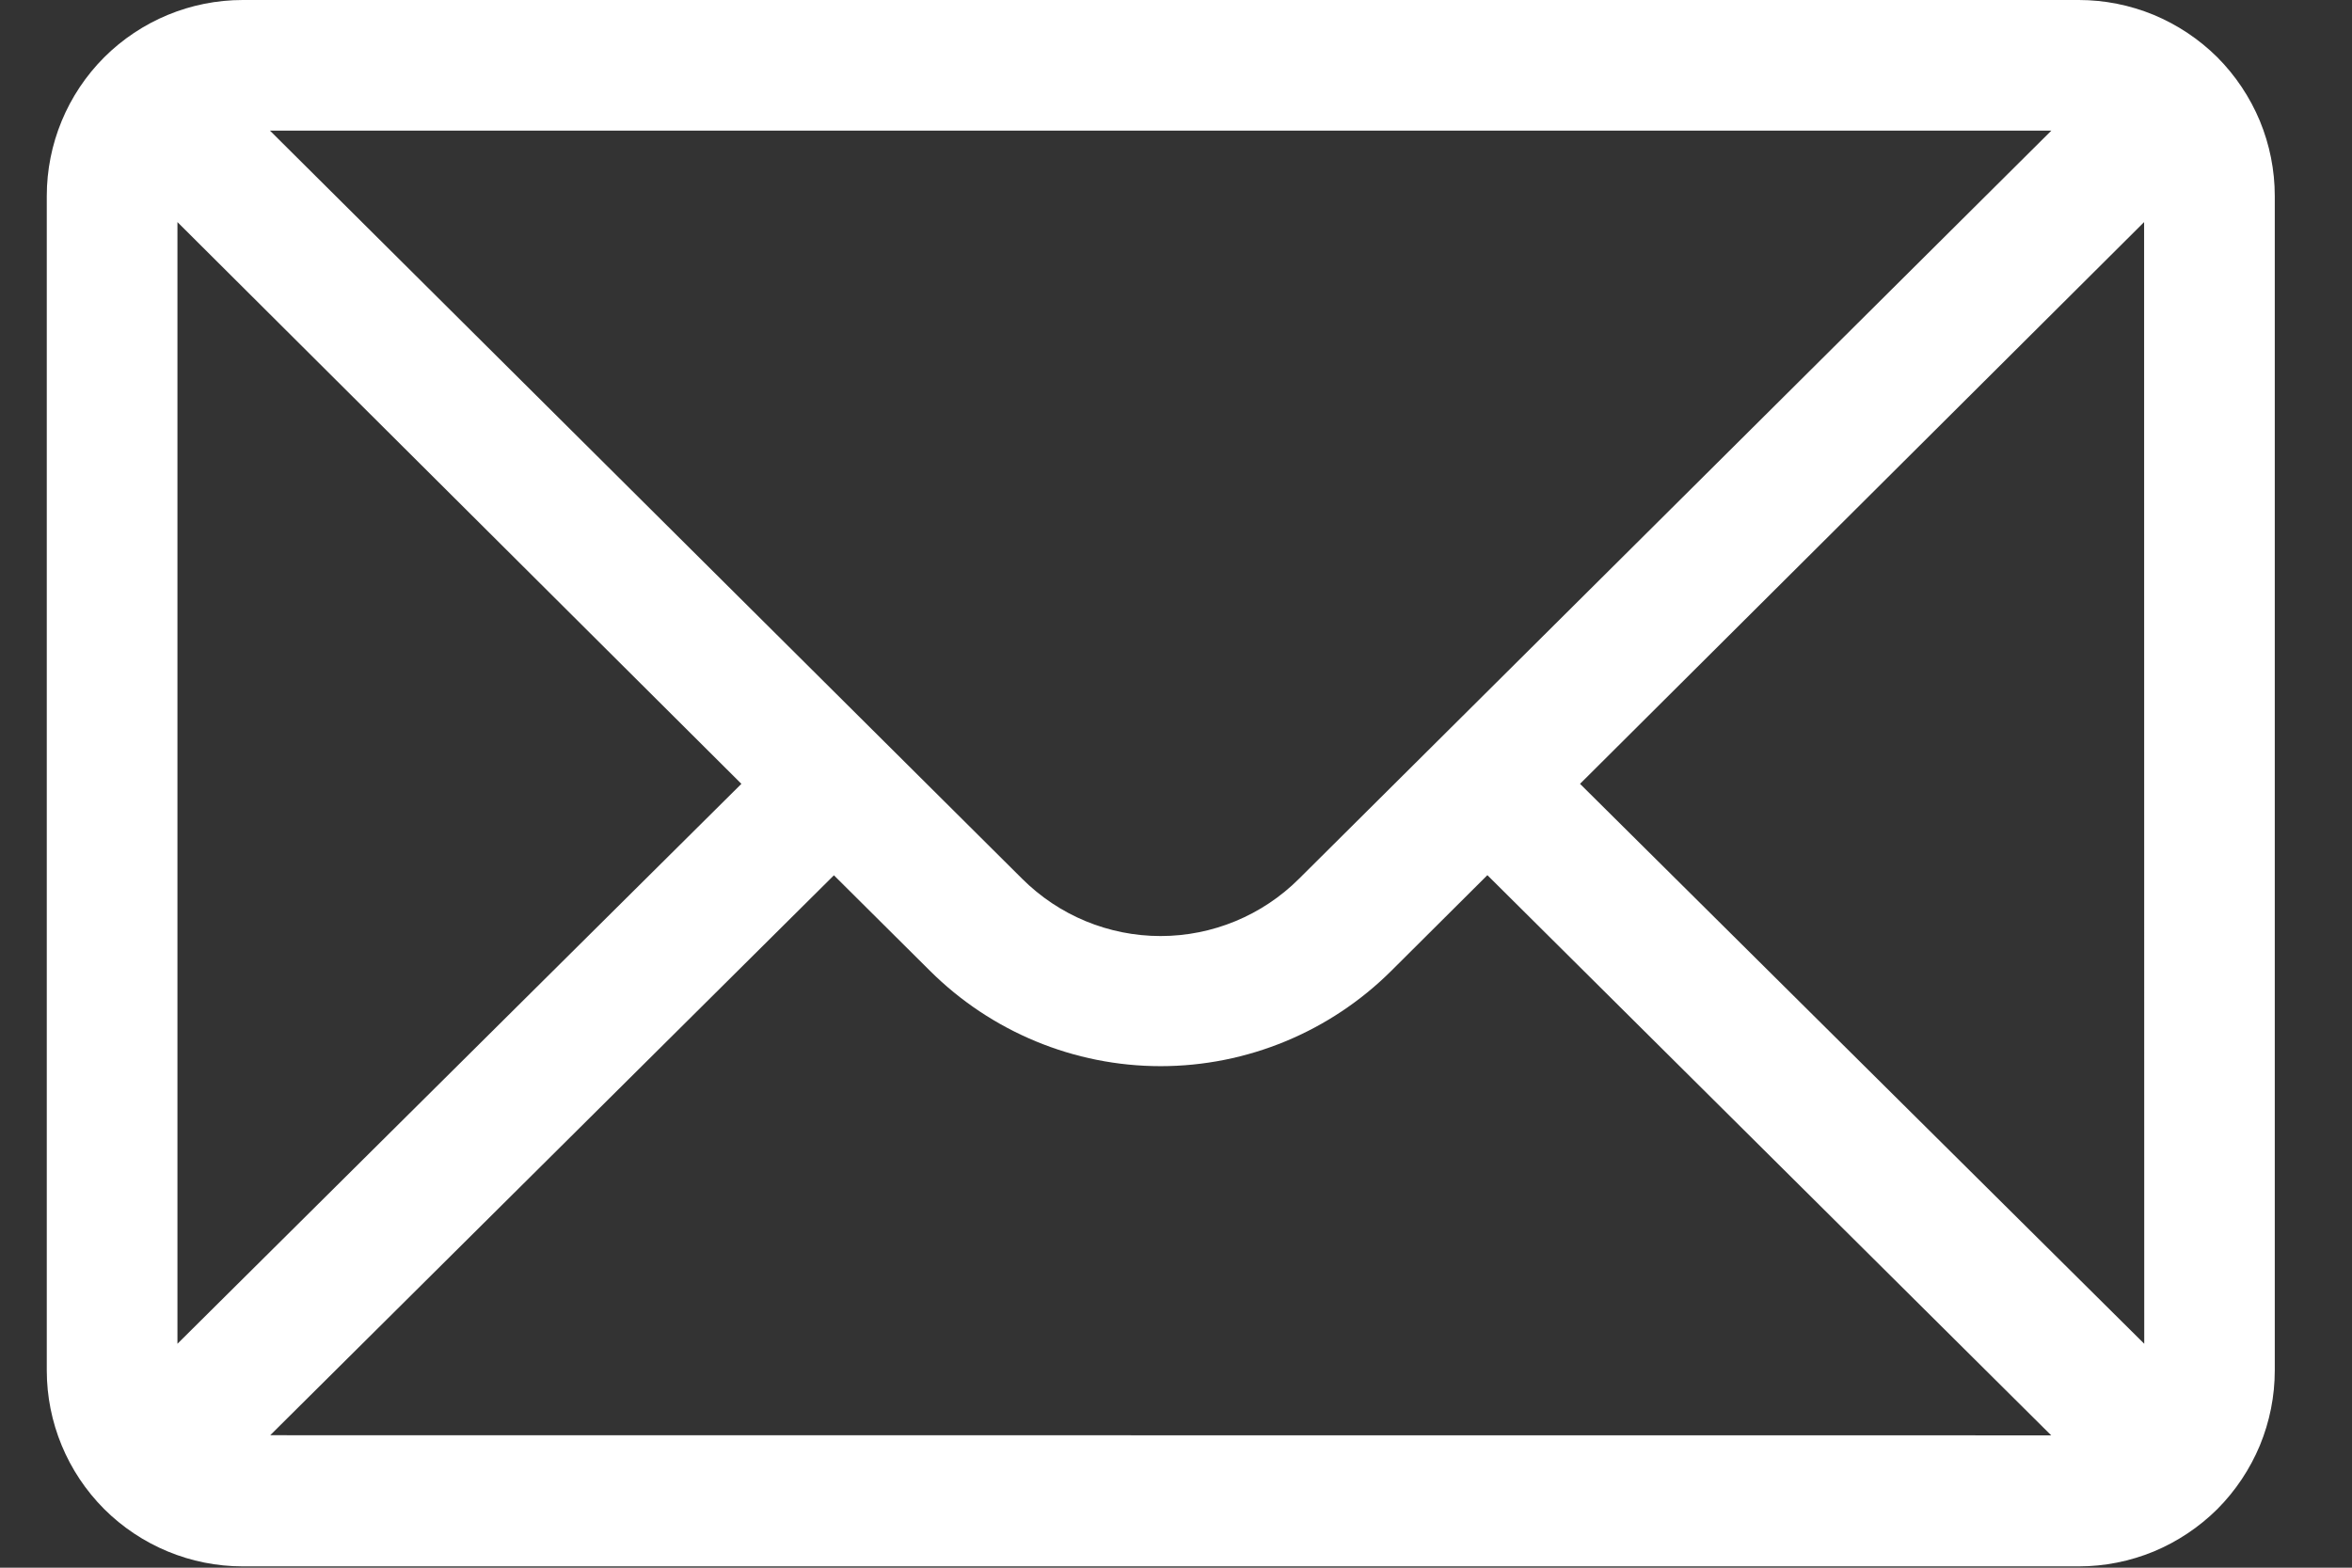 <svg width="18" height="12" viewBox="0 0 18 12" fill="none" xmlns="http://www.w3.org/2000/svg">
<rect x="0" y="0" width="18" height="12" fill="#333333" stroke="none"/>
<path d="M15.909 0H1.858C1.46 0 1.079 0.158 0.797 0.439C0.516 0.721 0.358 1.102 0.358 1.5L0.358 10.49C0.358 10.888 0.516 11.269 0.797 11.551C1.079 11.832 1.46 11.99 1.858 11.99H15.909C16.106 11.99 16.301 11.951 16.483 11.876C16.665 11.8 16.83 11.69 16.97 11.551C17.109 11.411 17.219 11.246 17.295 11.064C17.37 10.882 17.409 10.687 17.409 10.49V1.5C17.409 1.303 17.37 1.108 17.295 0.926C17.219 0.744 17.109 0.579 16.97 0.439C16.83 0.3 16.665 0.19 16.483 0.114C16.301 0.039 16.106 0 15.909 0ZM15.699 1L9.942 6.726C9.661 7.007 9.279 7.165 8.882 7.165C8.484 7.165 8.103 7.007 7.822 6.726L2.066 1H15.699ZM1.358 10.286V1.7L5.674 6L1.358 10.286ZM2.068 10.986L6.382 6.7L7.117 7.431C7.586 7.898 8.221 8.161 8.882 8.161C9.544 8.161 10.179 7.898 10.648 7.431L11.383 6.699L15.698 10.987L2.068 10.986ZM16.41 10.286L12.092 6L16.409 1.7L16.41 10.286Z" fill="#fff"/>
</svg>
